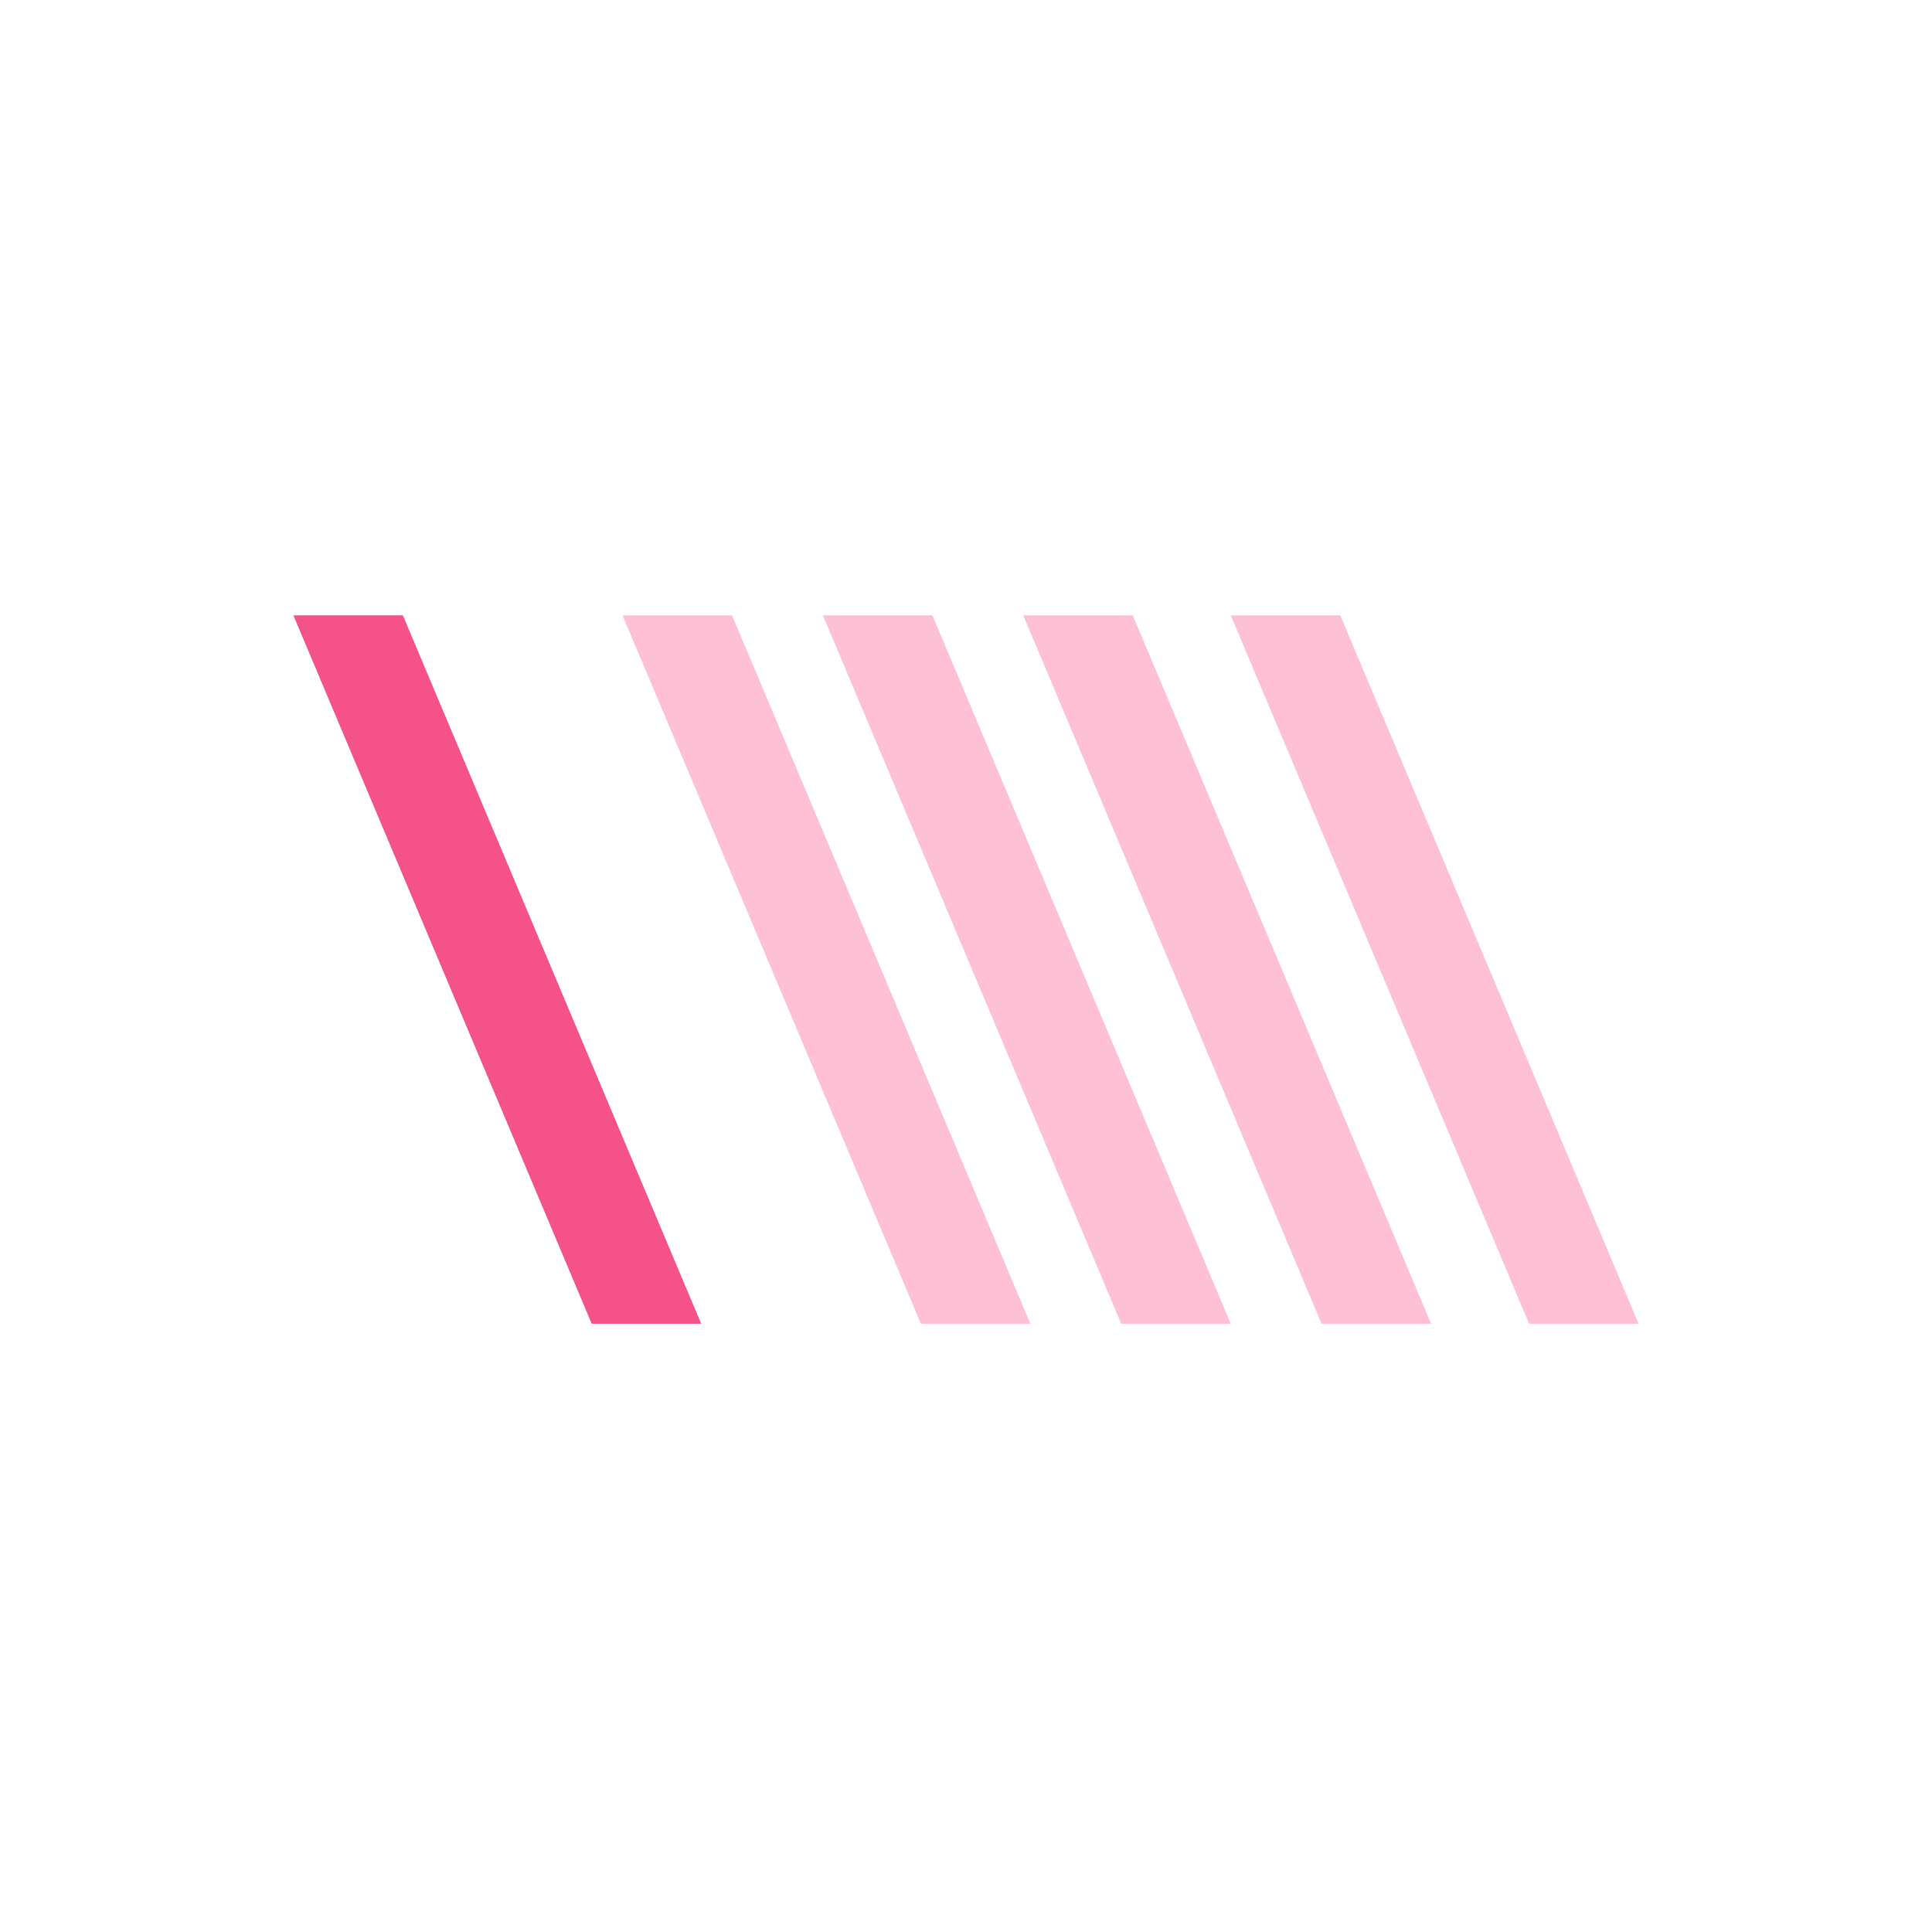 <?xml version="1.0" encoding="UTF-8"?>
<svg width="270px" height="270px" viewBox="0 0 270 270" version="1.1" xmlns="http://www.w3.org/2000/svg" xmlns:xlink="http://www.w3.org/1999/xlink">
    <title>Artboard Copy 3</title>
    <g id="Artboard-Copy-3" stroke="none" stroke-width="1" fill="none" fill-rule="evenodd">
        <g id="aalbun-brand-shape-04" transform="translate(41, 86)" fill-rule="nonzero">
            <polygon id="Path" fill="#F6528A" points="57 99 41.694 99 0 0 15.306 0"></polygon>
            <polygon id="Path" fill="#FEC0D5" points="103 99 87.694 99 46 0 61.306 0"></polygon>
            <polygon id="Path" fill="#FEC0D5" points="131 99 115.694 99 74 0 89.306 0"></polygon>
            <polygon id="Path" fill="#FEC0D5" points="159 99 143.694 99 102 0 117.306 0"></polygon>
            <polygon id="Path" fill="#FEC0D5" points="188 99 172.694 99 131 0 146.306 0"></polygon>
        </g>
    </g>
</svg>